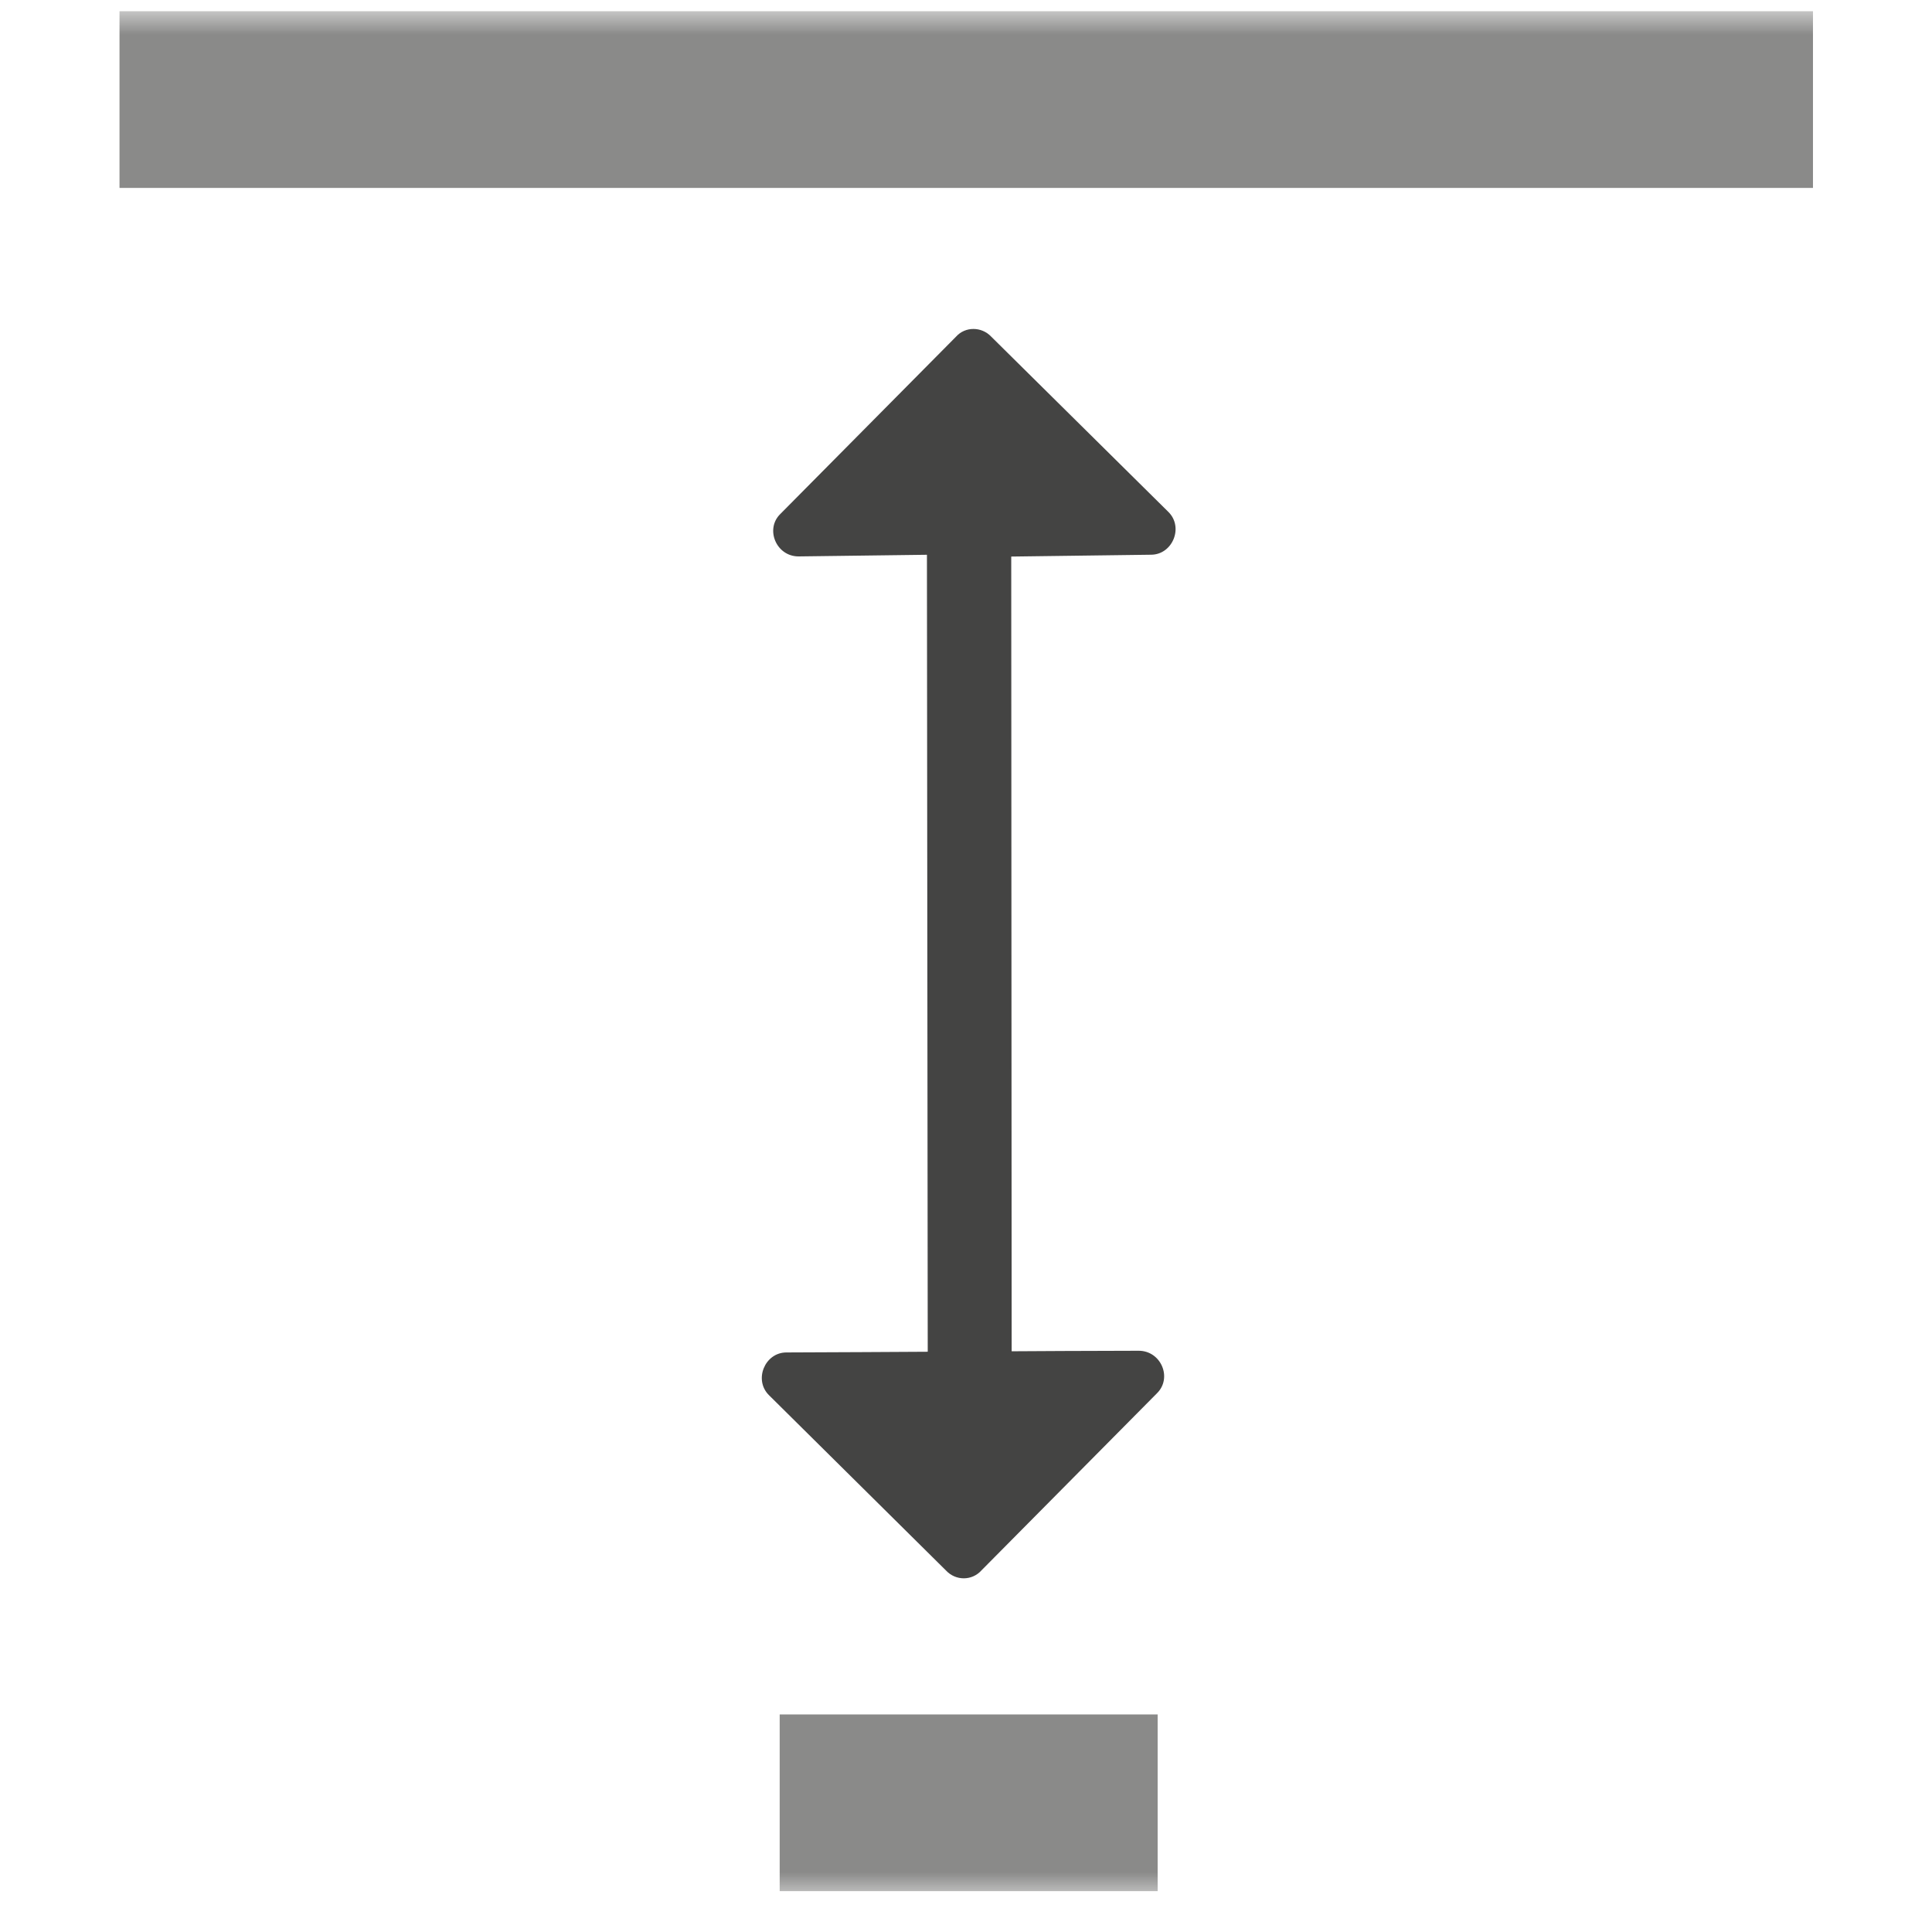 <?xml version="1.0" encoding="UTF-8" standalone="no"?>
<svg width="41px" height="41px" viewBox="0 0 41 41" version="1.1" xmlns="http://www.w3.org/2000/svg" xmlns:xlink="http://www.w3.org/1999/xlink">
    <!-- Generator: Sketch 41.2 (35397) - http://www.bohemiancoding.com/sketch -->
    <title>DimensionVertical</title>
    <desc>Created with Sketch.</desc>
    <defs>
        <polygon id="path-1" points="0 40 40 40 40 0 0 0"></polygon>
    </defs>
    <g stroke="none" stroke-width="1" fill="none" fill-rule="evenodd">
        <g transform="translate(0.452, 0.238)">
            <g>
                <g transform="translate(20, 20) scale(1, -1) translate(-20, -20) ">
                    <g>
                        <g>
                            <mask id="mask-2" fill="white">
                                <use xlink:href="#path-1"></use>
                            </mask>
                            <g></g>
                            <g mask="url(#mask-2)">
                                <g transform="translate(1.25, 1.25)">
                                    <g transform="translate(14.369, 5.378)">
                                        <path d="M0.25,4 L4.005,0.281 C4.21,0.061 4.556,0.059 4.758,0.285 L8.48,4.041 C8.814,4.367 8.569,4.947 8.091,4.945 L6.497,4.94 L2.226,4.916 L0.613,4.909 C0.156,4.904 -0.08,4.322 0.25,4" fill="#444443"></path>
                                    </g>
                                    <g transform="translate(14.342, 9.375)">
                                        <path d="M8.75,18.75 L4.991,22.469 C4.787,22.685 4.44,22.688 4.244,22.468 L0.517,18.707 C0.186,18.386 0.429,17.802 0.906,17.805 L3.627,17.84 L3.644,0.791 L5.425,0.755 L5.416,17.802 L8.385,17.841 C8.841,17.844 9.08,18.426 8.75,18.75" fill="#444443"></path>
                                    </g>
                                    <g transform="translate(14.844, 0.73)">
                                        <path d="M0,0 L8.021,0" stroke="#8A8A89" stroke-width="3.75"></path>
                                    </g>
                                    <g transform="translate(0.834, 36.875)">
                                        <path d="M0,0 L35.938,0" stroke="#8A8A89" stroke-width="3.75"></path>
                                    </g>
                                </g>
                            </g>
                        </g>
                    </g>
                </g>
            </g>
        </g>
    </g>
</svg>